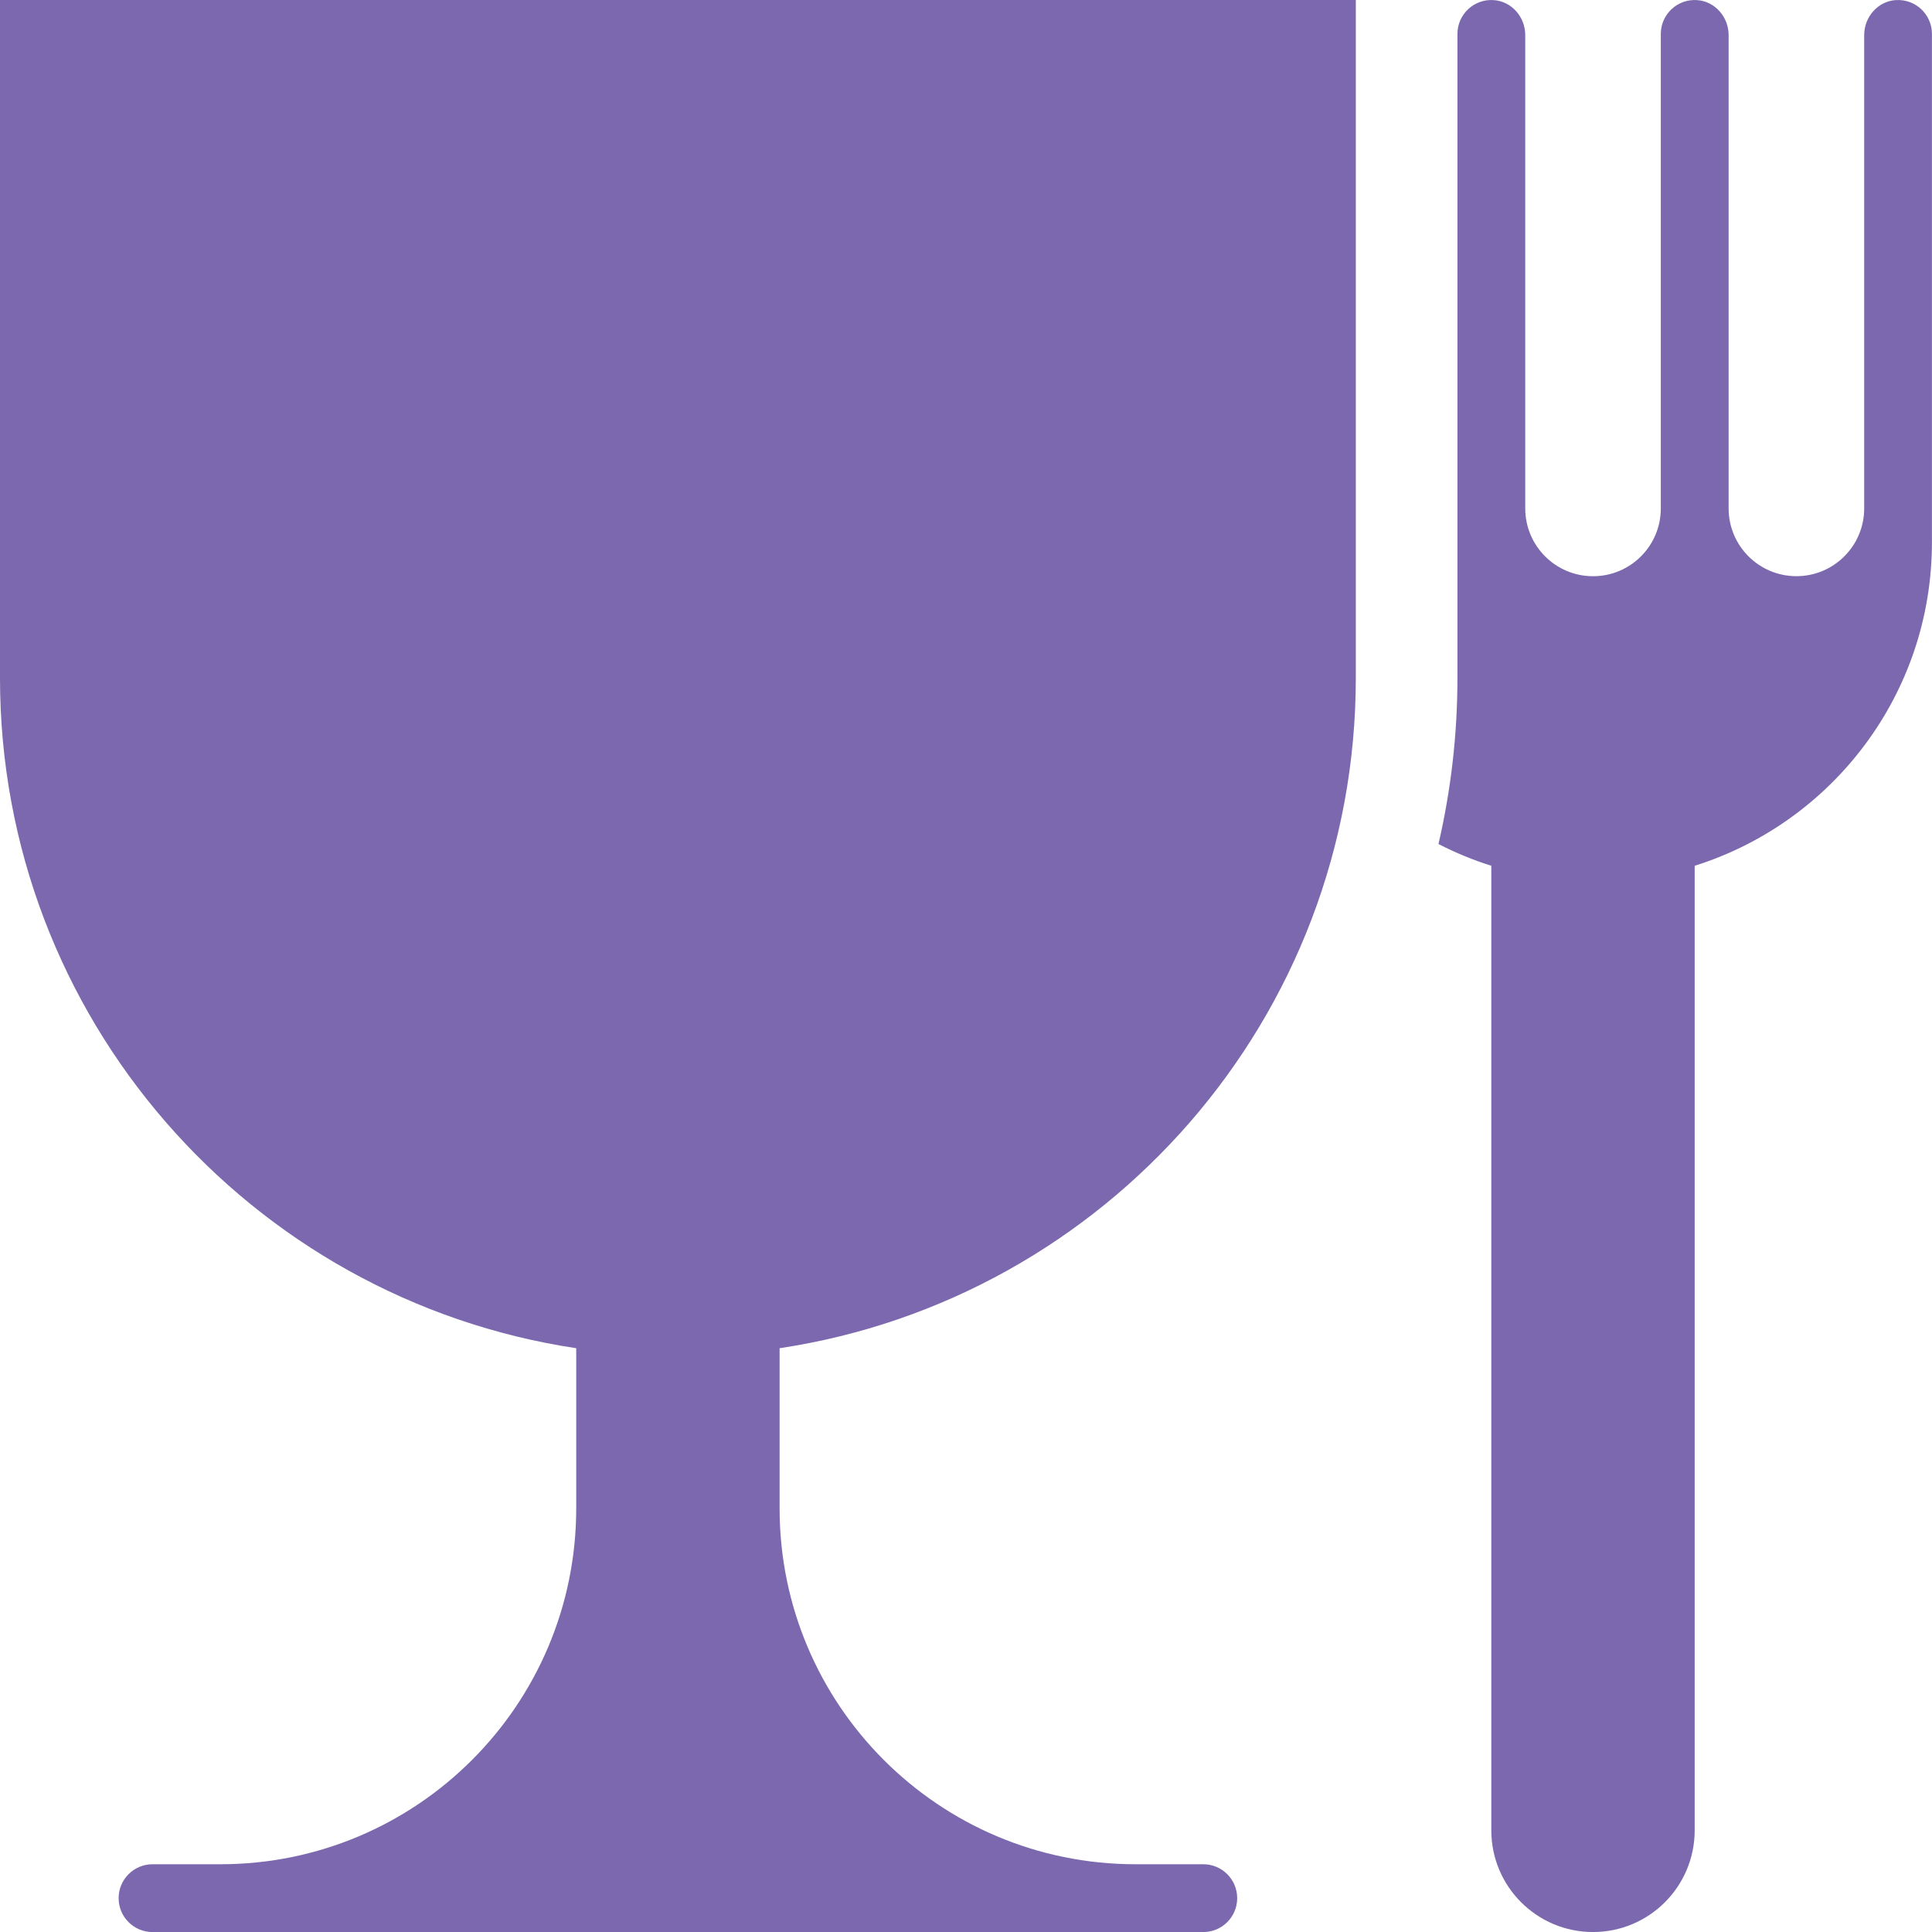 <?xml version="1.0" encoding="UTF-8"?>
<svg id="a" data-name="Layer 1" xmlns="http://www.w3.org/2000/svg" viewBox="0 0 600 600" width="33" height="33">
  <path d="m588.77.02c-5.59.36-9.83,5.26-9.83,10.86v147.01c0,11.63-9.43,21.05-21.05,21.05s-21.05-9.43-21.05-21.05V10.89c0-5.61-4.23-10.5-9.83-10.86-6.13-.4-11.23,4.46-11.23,10.5v147.37c0,11.63-9.43,21.05-21.05,21.05s-21.05-9.43-21.05-21.05V10.89c0-5.61-4.23-10.5-9.83-10.86-6.13-.4-11.23,4.46-11.23,10.5v147.37s0,0,0,0v52.63c0,17.59-2.01,34.87-5.89,51.59,5.23,2.69,10.71,4.96,16.41,6.75v299.56c0,17.44,14.14,31.58,31.58,31.58s31.58-14.14,31.58-31.58v-299.56c42.71-13.41,73.68-53.31,73.68-100.44h0V10.53c0-6.05-5.1-10.9-11.23-10.5Z" fill="#7c68ae" stroke-width="0"/>
  <path d="m0,210.53c0,105.54,77.66,192.93,178.95,208.17v49.73c0,61.04-49.48,110.53-110.53,110.53h-21.05c-5.81,0-10.53,4.71-10.53,10.53s4.71,10.53,10.53,10.53h326.32c5.81,0,10.53-4.71,10.53-10.53s-4.71-10.53-10.53-10.53h-21.05c-61.04,0-110.53-49.48-110.53-110.53v-49.73c101.29-15.24,178.95-102.63,178.95-208.17V0H0v210.53Z" fill="#7c68ae" stroke-width="0"/>
</svg>
